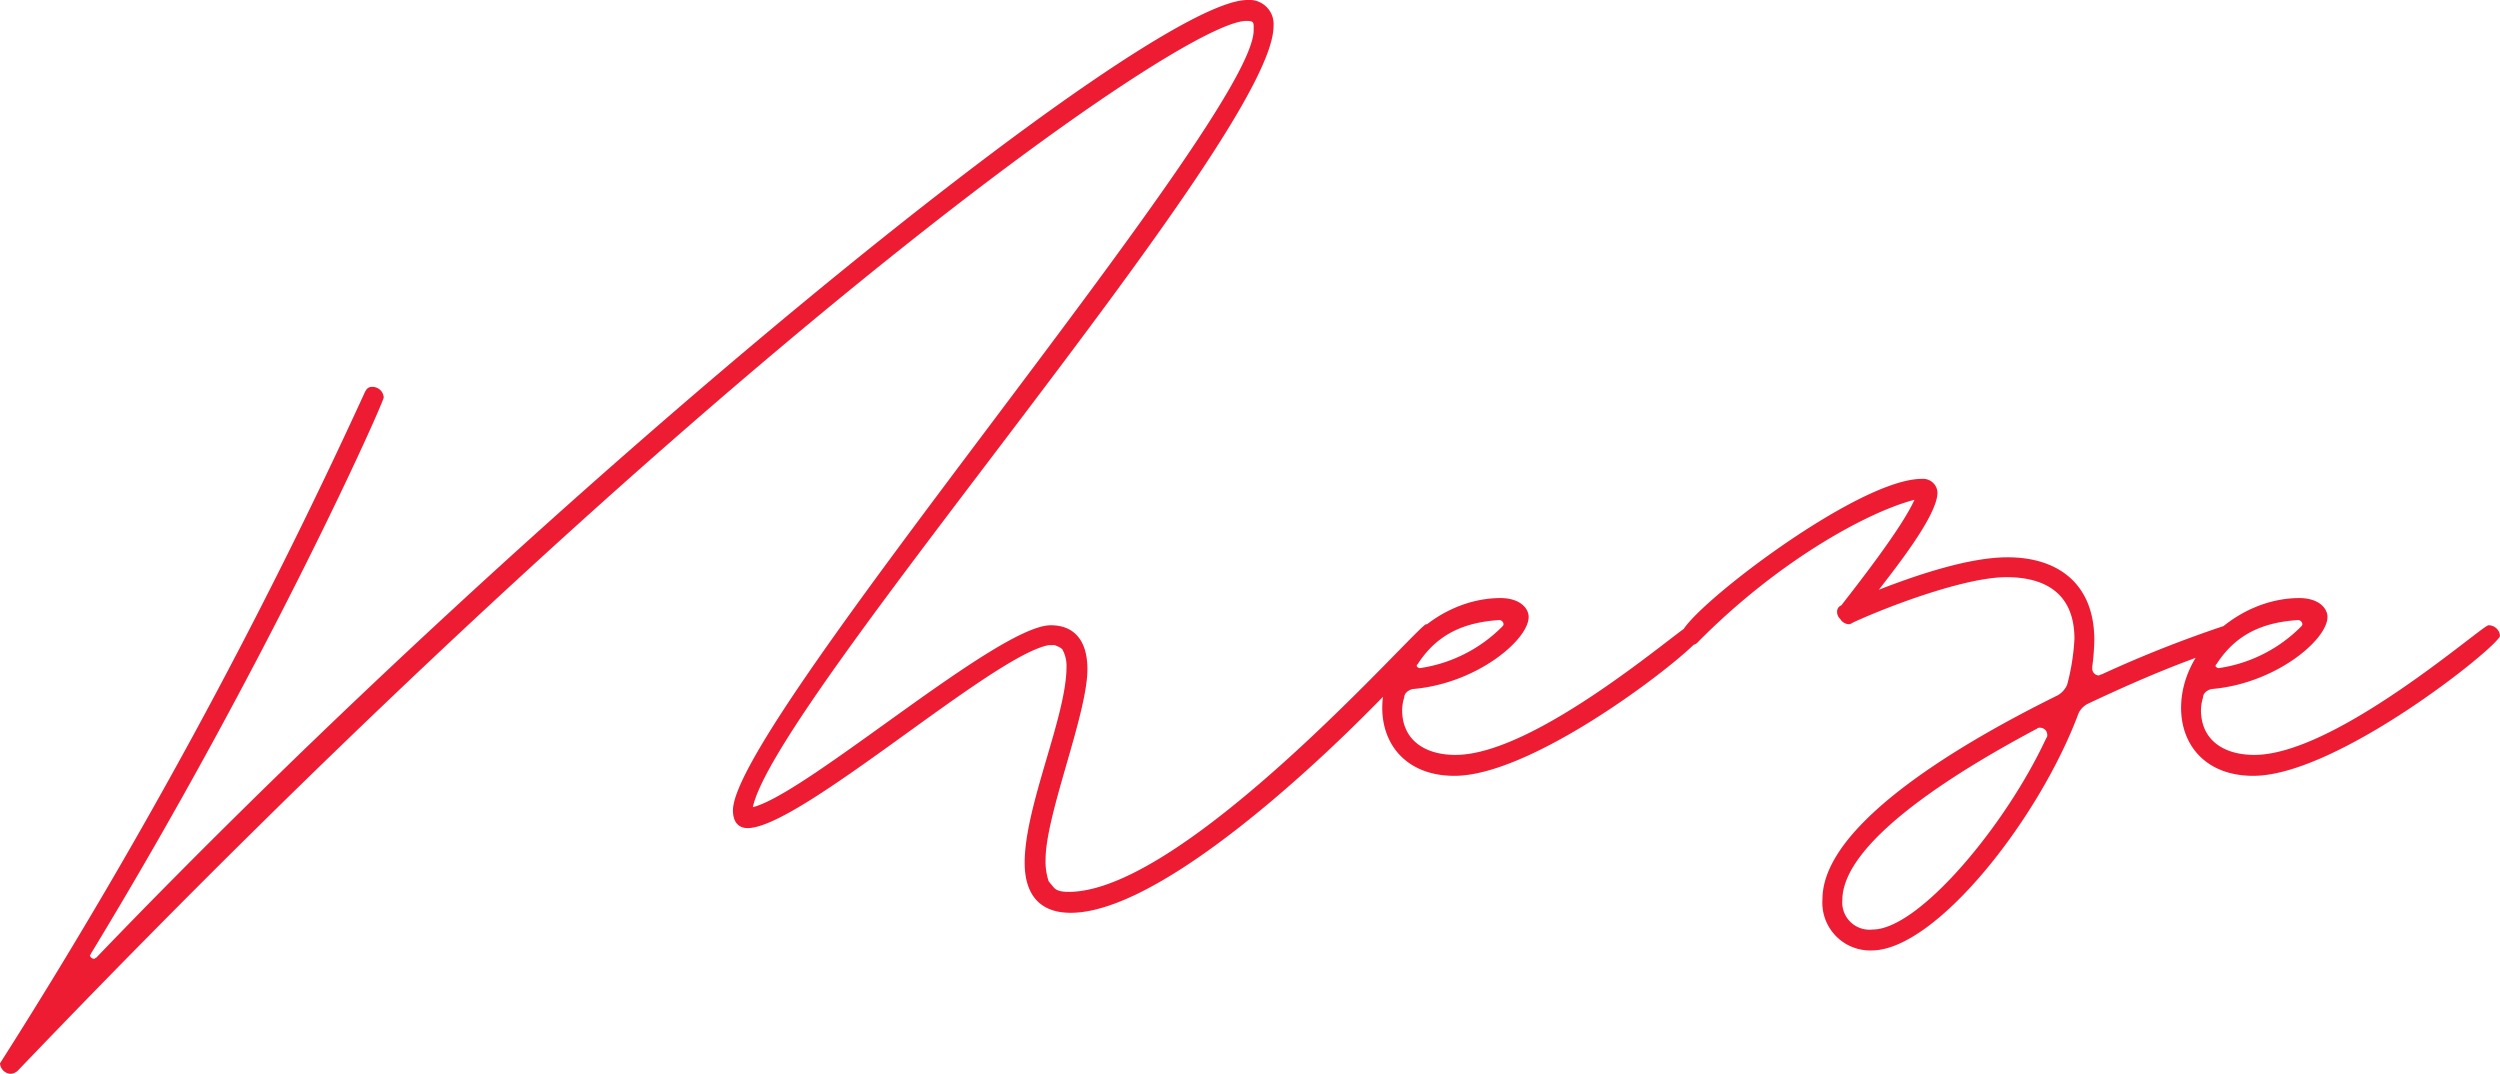 <svg xmlns="http://www.w3.org/2000/svg" width="215.19" height="92.43" viewBox="0 0 215.19 92.43">
  <path id="handwrite-intro-meze" d="M122.76-22.23c-.63,0-20.7,23.04-30.78,23.04-.81,0-1.08-.18-1.26-.36l-.45-.54A5.236,5.236,0,0,1,90-1.98c0-3.87,3.6-12.51,3.6-16.38,0-2.61-1.26-3.78-3.15-3.78-4.5,0-20.97,14.49-25.65,15.66,1.98-9.27,44.82-57.78,44.82-67.23a2.078,2.078,0,0,0-2.25-2.25c-8.64,0-60.03,41.76-99.09,82.44-.09,0-.09.09-.18.09a.4.4,0,0,1-.36-.27c0-.09.09-.09.09-.18,15.21-25.02,25.2-47.43,25.2-47.88a.981.981,0,0,0-.99-.9c-.27,0-.45.09-.63.45A479.451,479.451,0,0,1,0,15.57a.968.968,0,0,0,.9.9.972.972,0,0,0,.63-.27C59.94-44.82,101.7-74.16,107.28-74.16c.54,0,.63.09.63.45v.36c0,7.56-44.82,59.67-44.82,67.14,0,1.08.54,1.53,1.26,1.53,4.5,0,21.06-14.85,25.92-15.75h.27a.674.674,0,0,1,.45.09,1.2,1.2,0,0,1,.45.27,2.929,2.929,0,0,1,.36,1.53c0,4.23-3.6,11.97-3.6,16.83,0,2.61,1.17,4.32,3.96,4.32,10.26,0,31.5-23.04,31.5-23.85A.986.986,0,0,0,122.76-22.23Zm23.67.99a.986.986,0,0,0-.99-.9c-.54,0-13.14,11.16-20.16,11.16-2.61,0-4.59-1.26-4.59-3.87a3.868,3.868,0,0,1,.18-1.08c0-.36.36-.63.72-.72,5.49-.45,9.99-4.23,9.99-6.21,0-.72-.72-1.62-2.43-1.62-5.13,0-10.17,4.41-10.17,9.45,0,3.24,2.16,5.85,6.21,5.85C132.48-9.18,146.43-20.43,146.43-21.24Zm-17.1-.81a12.528,12.528,0,0,1-7.11,3.6c-.09,0-.27-.09-.27-.18s0-.09.09-.18c1.8-2.79,4.32-3.6,7.02-3.78a.387.387,0,0,1,.36.36A.279.279,0,0,1,129.33-22.05Zm63.27.72a.818.818,0,0,0-.72-.9,103.021,103.021,0,0,0-10.98,4.32c-.09,0-.18.09-.27.09a.6.6,0,0,1-.54-.63v-.09a20.478,20.478,0,0,0,.18-2.34c0-4.77-3.06-7.11-7.47-7.11-3.33,0-7.83,1.53-11.07,2.79,1.44-1.89,5.04-6.39,5.04-8.37a1.24,1.24,0,0,0-1.35-1.17c-5.67,0-20.7,11.7-20.7,13.41a.9.9,0,0,0,.9.9.778.778,0,0,0,.54-.27c7.02-7.11,14.76-11.25,18.63-12.24-1.08,2.43-5.04,7.47-6.3,9.09a.56.56,0,0,0-.36.54.817.817,0,0,0,.27.63.918.918,0,0,0,.72.45c.18,0,.27-.09.45-.18,3.15-1.44,9.63-3.87,13.14-3.87,3.6,0,5.85,1.62,5.85,5.31a19.138,19.138,0,0,1-.63,3.96,1.97,1.97,0,0,1-.81.9c-6.75,3.33-20.25,10.71-20.25,17.55a4.113,4.113,0,0,0,4.23,4.41c5.49,0,14.4-11.25,17.82-20.43a1.766,1.766,0,0,1,.81-.81C191.34-20.88,192.6-19.89,192.6-21.33ZM161.19,4.05a2.345,2.345,0,0,1-2.61-2.52c0-5.31,10.98-11.7,16.74-14.76a.331.331,0,0,1,.27-.09.615.615,0,0,1,.63.63.331.331,0,0,1-.09.27C172.62-4.86,165.15,4.05,161.19,4.05Zm54-25.29a.986.986,0,0,0-.99-.9c-.54,0-13.14,11.16-20.16,11.16-2.61,0-4.59-1.26-4.59-3.87a3.868,3.868,0,0,1,.18-1.08c0-.36.36-.63.72-.72,5.49-.45,9.99-4.23,9.99-6.21,0-.72-.72-1.62-2.43-1.62-5.13,0-10.17,4.41-10.17,9.45,0,3.24,2.16,5.85,6.21,5.85C201.24-9.18,215.19-20.43,215.19-21.24Zm-17.1-.81a12.528,12.528,0,0,1-7.11,3.6c-.09,0-.27-.09-.27-.18s0-.09.09-.18c1.8-2.79,4.32-3.6,7.02-3.78a.387.387,0,0,1,.36.36A.279.279,0,0,1,198.09-22.05Z" transform="translate(0 75.96)" fill="#ed1c33"/>
</svg>
